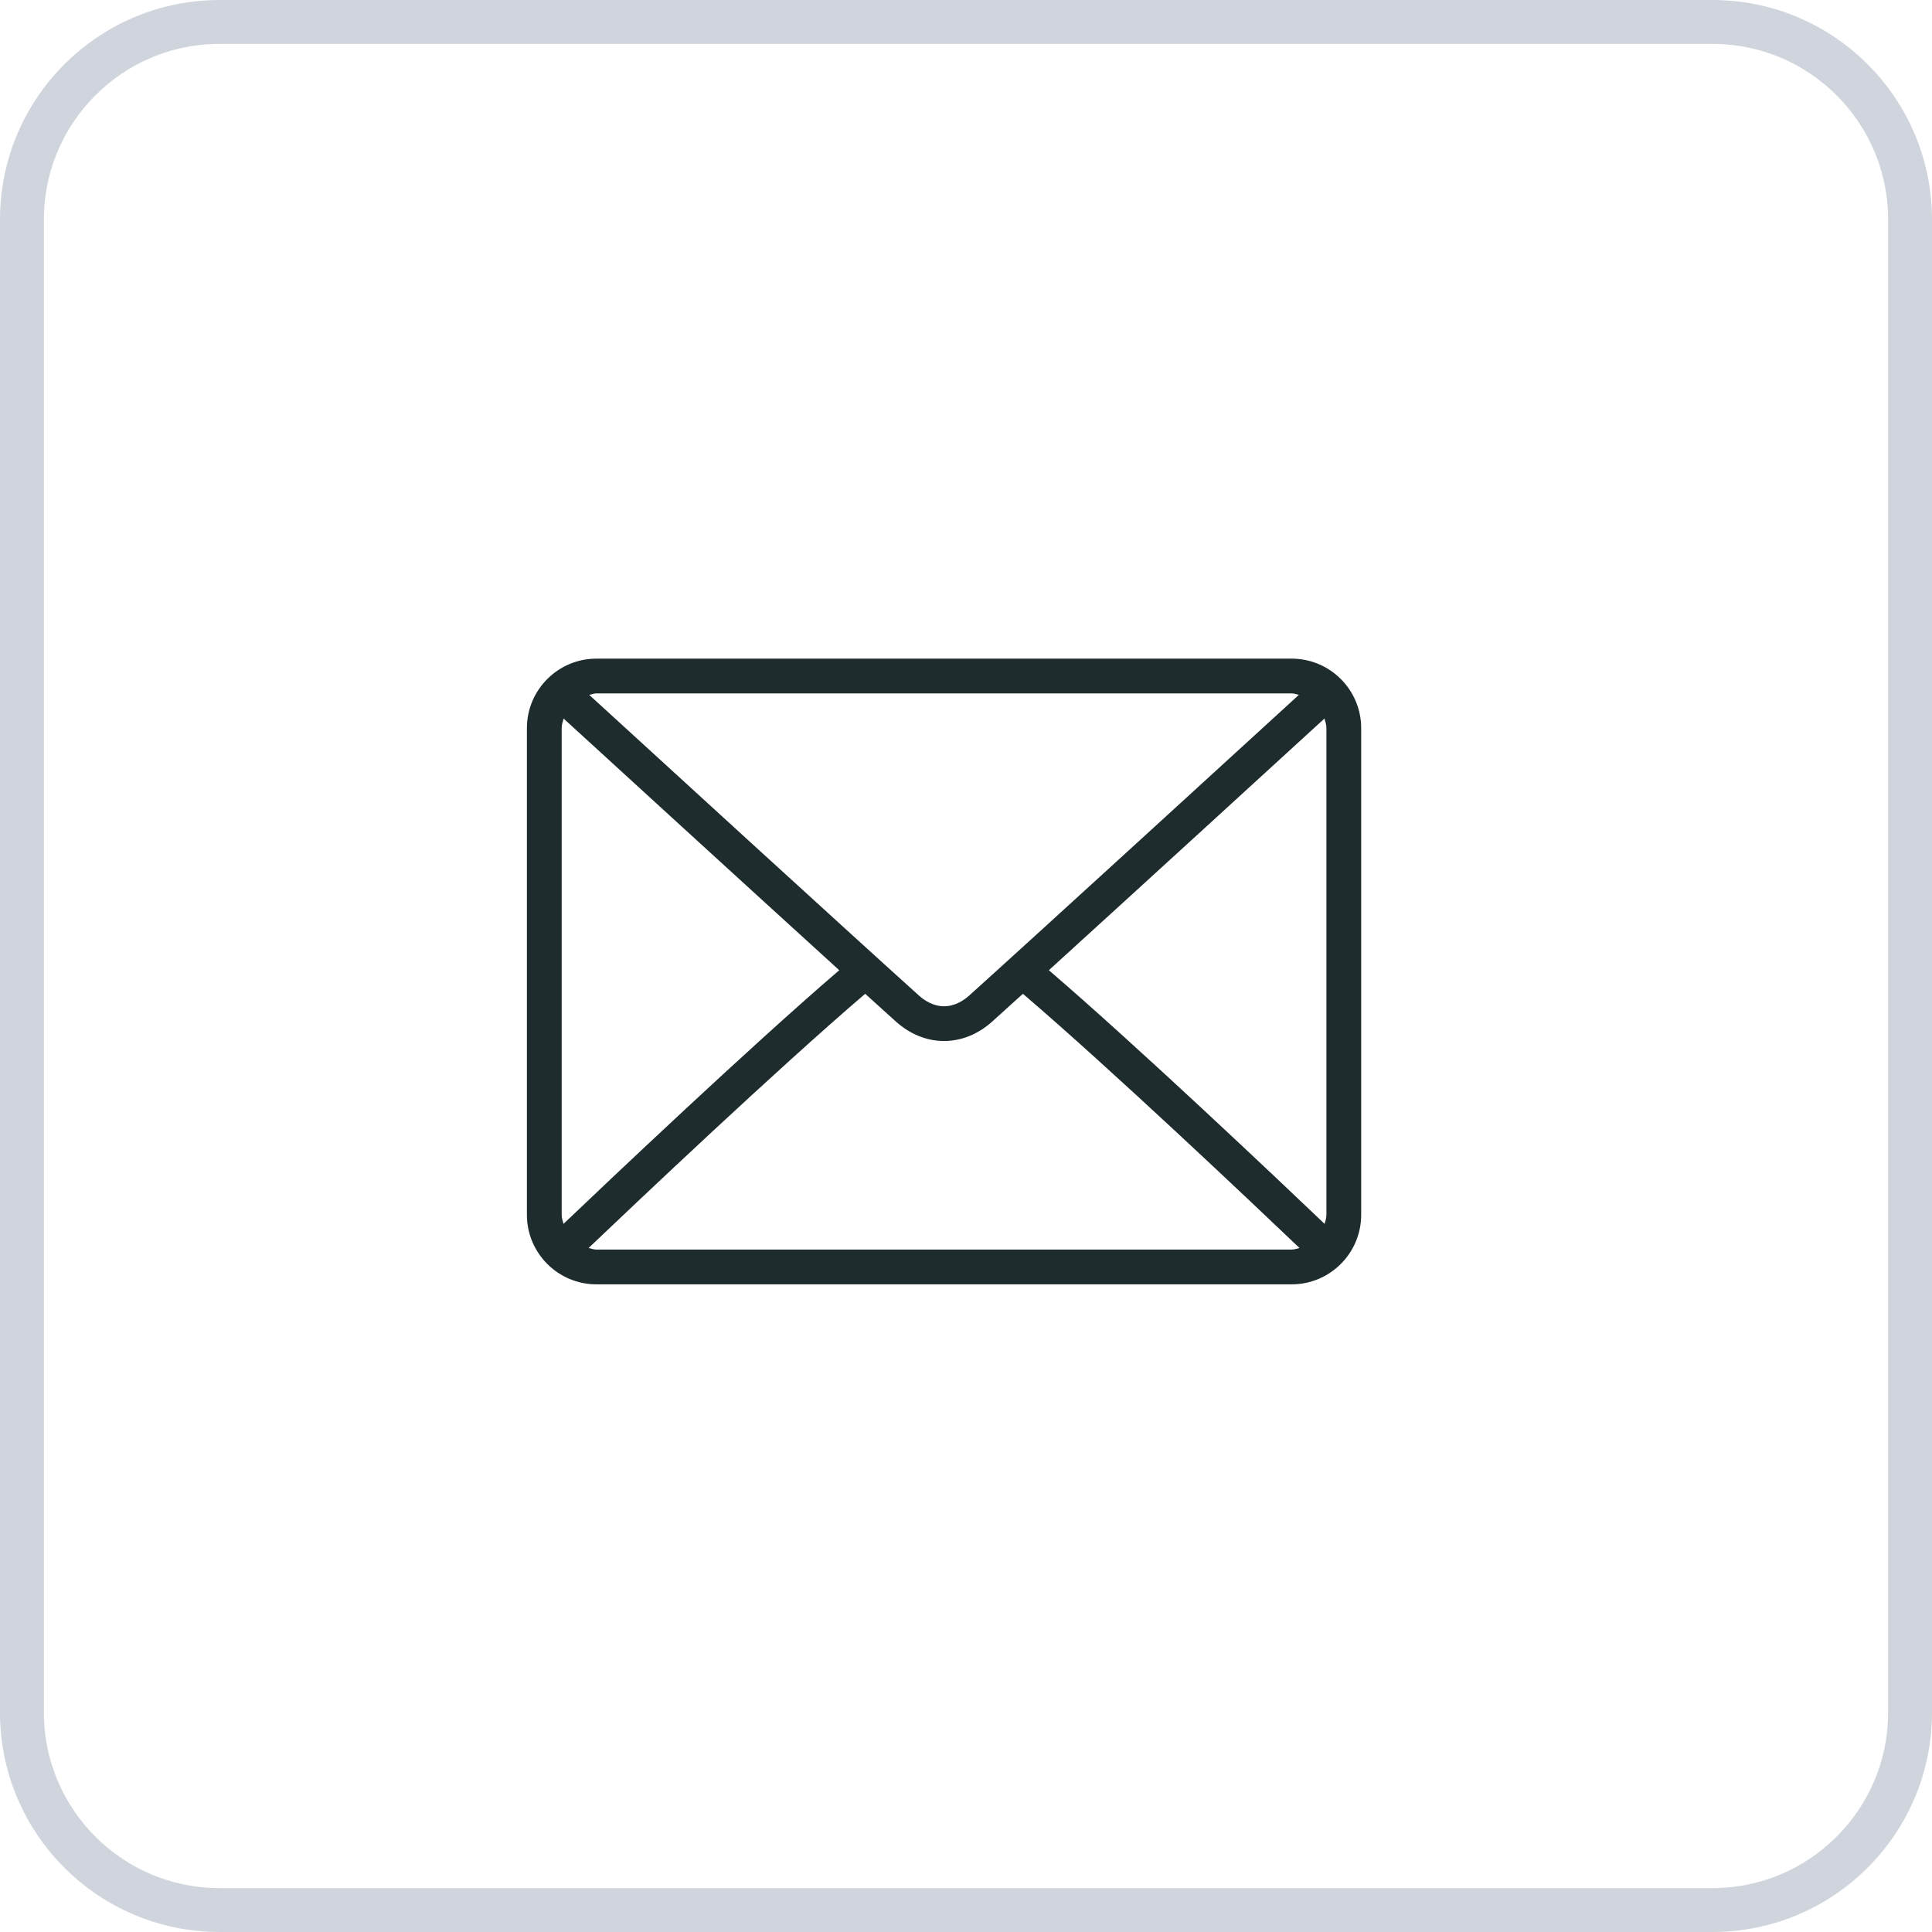<?xml version="1.0" encoding="UTF-8"?>
<!-- Generated by Pixelmator Pro 3.4.1 -->
<svg width="44" height="44" viewBox="0 0 44 44" xmlns="http://www.w3.org/2000/svg">
    <path id="Path" fill="none" stroke="#d0d5dd" d="M 5 0.5 L 39 0.5 C 41.485 0.5 43.5 2.515 43.5 5 L 43.5 39 C 43.5 41.485 41.485 43.5 39 43.5 L 5 43.5 C 2.515 43.5 0.5 41.485 0.5 39 L 0.5 5 C 0.5 2.515 2.515 0.5 5 0.5 Z"/>
    <g id="Group-copy">
        <g id="Group2">
            <path id="Vector" fill="#1f2c2d" stroke="none" d="M 29.417 15 L 13.583 15 C 12.71 15 12 15.71 12 16.583 L 12 27.667 C 12 28.54 12.71 29.25 13.583 29.25 L 29.417 29.25 C 30.29 29.25 31 28.54 31 27.667 L 31 16.583 C 31 15.71 30.29 15 29.417 15 Z M 13.583 15.792 L 29.417 15.792 C 29.475 15.792 29.526 15.813 29.581 15.825 C 28.21 17.079 23.665 21.238 22.075 22.671 C 21.95 22.783 21.749 22.917 21.5 22.917 C 21.251 22.917 21.05 22.783 20.925 22.67 C 19.335 21.238 14.789 17.079 13.419 15.825 C 13.473 15.813 13.525 15.792 13.583 15.792 Z M 12.792 27.667 L 12.792 16.583 C 12.792 16.506 12.815 16.435 12.836 16.365 C 13.885 17.325 17.057 20.226 19.113 22.096 C 17.063 23.857 13.891 26.865 12.833 27.873 C 12.815 27.806 12.792 27.74 12.792 27.667 Z M 29.417 28.458 L 13.583 28.458 C 13.52 28.458 13.464 28.436 13.405 28.422 C 14.498 27.381 17.69 24.356 19.704 22.633 C 19.966 22.871 20.206 23.088 20.395 23.258 C 20.721 23.553 21.103 23.708 21.5 23.708 C 21.897 23.708 22.279 23.553 22.604 23.259 C 22.793 23.088 23.034 22.871 23.296 22.633 C 25.31 24.355 28.502 27.38 29.595 28.422 C 29.536 28.436 29.48 28.458 29.417 28.458 Z M 30.208 27.667 C 30.208 27.74 30.185 27.806 30.167 27.873 C 29.109 26.864 25.937 23.857 23.887 22.096 C 25.944 20.226 29.114 17.325 30.164 16.364 C 30.185 16.435 30.208 16.506 30.208 16.583 L 30.208 27.667 Z"/>
        </g>
    </g>
</svg>
